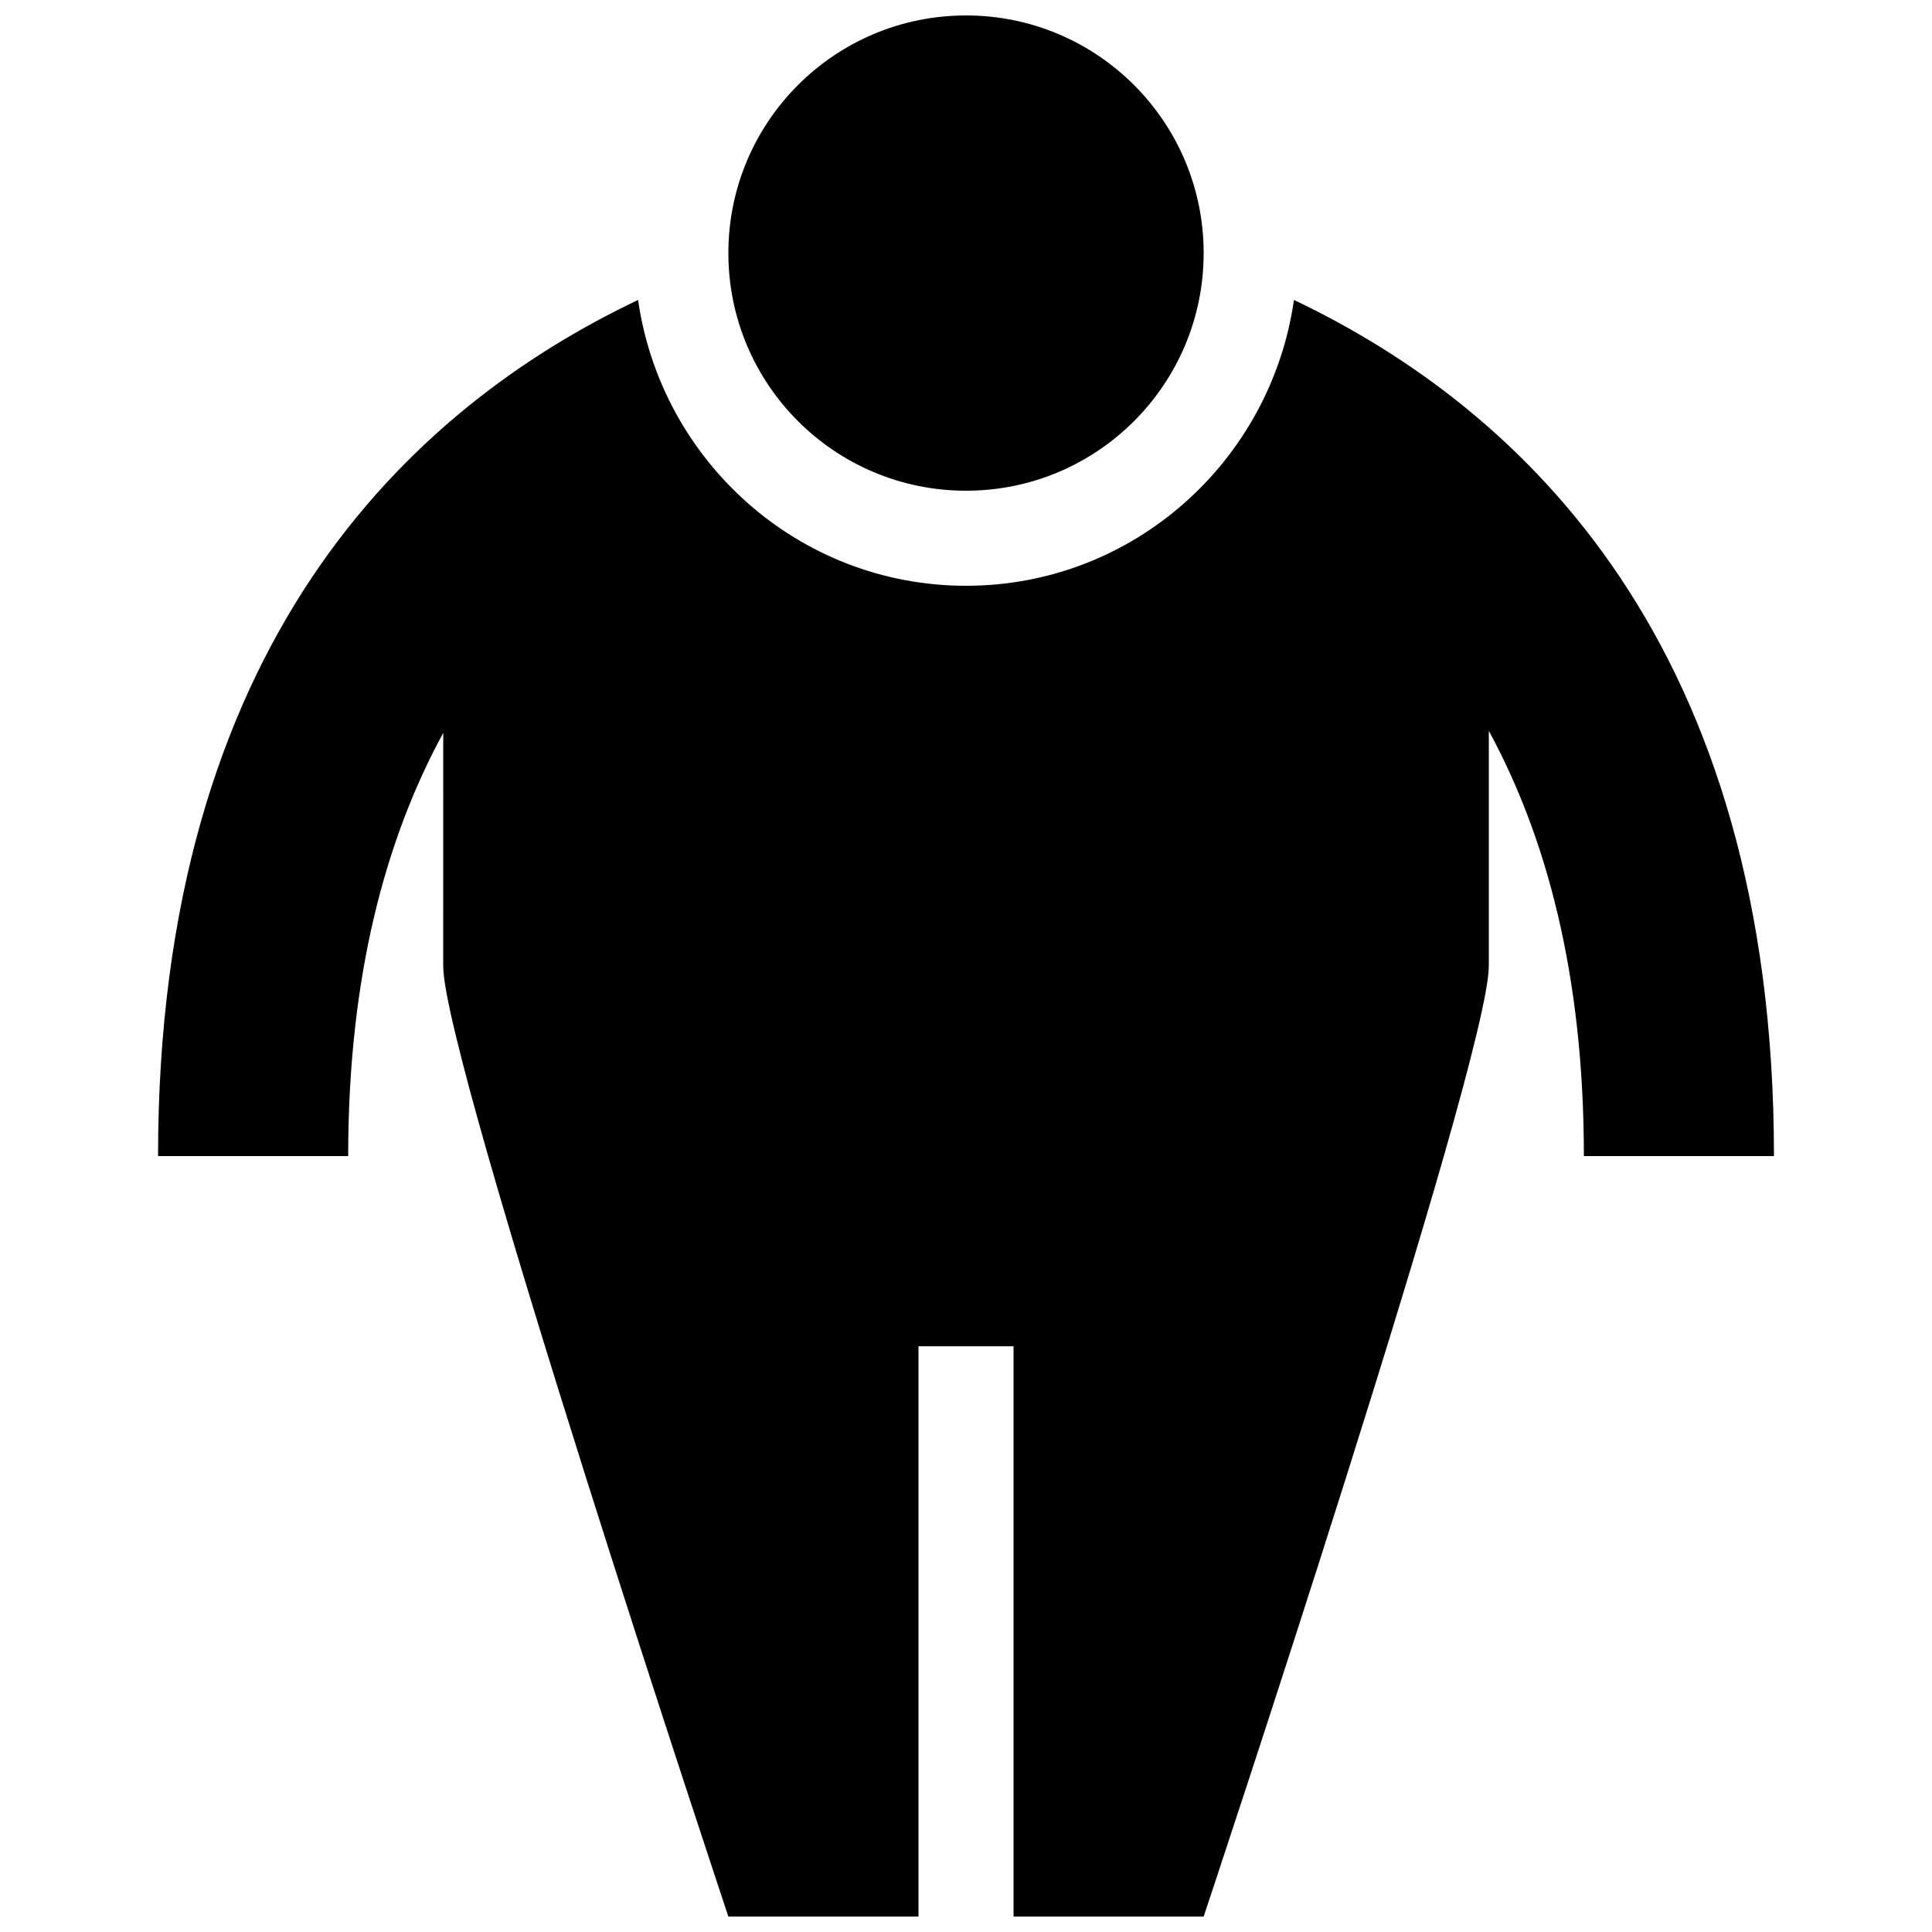 <?xml version="1.0" encoding="UTF-8"?>
<!-- Uploaded to: ICON Repo, www.svgrepo.com, Generator: ICON Repo Mixer Tools -->
<svg width="800px" height="800px" version="1.1" viewBox="144 144 512 512" xmlns="http://www.w3.org/2000/svg">
 <defs>
  <clipPath id="b">
   <path d="m185 223h430v428.9h-430z"/>
  </clipPath>
  <clipPath id="a">
   <path d="m337 148.09h126v126.91h-126z"/>
  </clipPath>
 </defs>
 <g>
  <g clip-path="url(#b)">
   <path d="m614.12 450.38c0-135.38-66.301-197.89-127.21-226.89-6.098 42.672-42.547 75.746-86.906 75.746s-80.812-33.074-86.906-75.746c-60.91 28.969-127.21 91.516-127.21 226.89h50.383c0-47.961 10.027-84.312 25.191-112.15l-0.008 61.77c0 25.191 75.57 251.91 75.57 251.91h50.383v-151.14h25.191v151.14h50.383s75.57-226.71 75.57-251.91v-62.32c15.164 27.91 25.191 64.438 25.191 112.7z"/>
  </g>
  <g clip-path="url(#a)">
   <path d="m462.98 211.07c0 34.781-28.195 62.977-62.977 62.977s-62.977-28.195-62.977-62.977 28.195-62.977 62.977-62.977 62.977 28.195 62.977 62.977"/>
  </g>
 </g>
</svg>